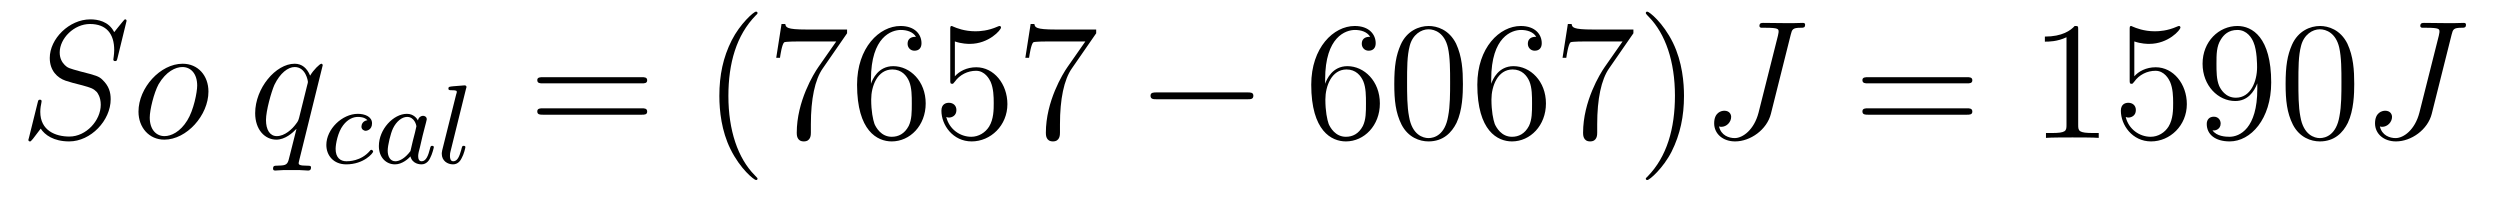 <?xml version='1.0'?>
<!-- This file was generated by dvisvgm 1.9.2 -->
<svg height='14pt' version='1.1' viewBox='0 -14 177 14' width='177pt' xmlns='http://www.w3.org/2000/svg' xmlns:xlink='http://www.w3.org/1999/xlink'>
<g id='page1'>
<g transform='matrix(1 0 0 1 -127 650)'>
<path d='M135.961 -662.52C135.961 -662.629 135.883 -662.629 135.867 -662.629C135.82 -662.629 135.805 -662.613 135.664 -662.441C135.586 -662.363 135.102 -661.738 135.086 -661.723C134.695 -662.504 133.898 -662.629 133.398 -662.629C131.898 -662.629 130.523 -661.254 130.523 -659.895C130.523 -659.004 131.055 -658.488 131.648 -658.285C131.773 -658.238 132.477 -658.035 132.836 -657.957C133.445 -657.785 133.602 -657.738 133.852 -657.488C133.898 -657.426 134.133 -657.144 134.133 -656.582C134.133 -655.473 133.102 -654.332 131.914 -654.332C130.93 -654.332 129.852 -654.754 129.852 -656.082C129.852 -656.316 129.898 -656.598 129.93 -656.723C129.93 -656.754 129.945 -656.816 129.945 -656.832C129.945 -656.879 129.93 -656.941 129.836 -656.941C129.727 -656.941 129.711 -656.926 129.664 -656.723L129.055 -654.27C129.055 -654.27 129.008 -654.113 129.008 -654.098C129.008 -653.988 129.102 -653.988 129.133 -653.988C129.18 -653.988 129.18 -654.004 129.336 -654.176L129.883 -654.894C130.164 -654.457 130.789 -653.988 131.898 -653.988C133.43 -653.988 134.836 -655.473 134.836 -656.973C134.836 -657.473 134.711 -657.91 134.258 -658.348C134.008 -658.598 133.805 -658.66 132.695 -658.941C131.898 -659.16 131.789 -659.191 131.586 -659.394C131.383 -659.598 131.227 -659.879 131.227 -660.285C131.227 -661.285 132.242 -662.301 133.367 -662.301C134.539 -662.301 135.086 -661.598 135.086 -660.457C135.086 -660.144 135.023 -659.832 135.023 -659.785C135.023 -659.676 135.117 -659.676 135.164 -659.676C135.258 -659.676 135.273 -659.707 135.32 -659.895L135.961 -662.52ZM135.598 -654.238' fill-rule='evenodd'/>
<path d='M141.758 -657.519C141.758 -658.644 141.023 -659.488 139.93 -659.488C138.352 -659.488 136.805 -657.785 136.805 -656.098C136.805 -654.973 137.555 -654.113 138.633 -654.113C140.211 -654.113 141.758 -655.832 141.758 -657.519ZM138.648 -654.363C138.055 -654.363 137.602 -654.832 137.602 -655.676C137.602 -656.223 137.898 -657.426 138.227 -658.035C138.758 -658.941 139.43 -659.254 139.914 -659.254C140.508 -659.254 140.961 -658.785 140.961 -657.941C140.961 -657.473 140.711 -656.191 140.258 -655.473C139.758 -654.66 139.117 -654.363 138.648 -654.363ZM141.957 -654.238' fill-rule='evenodd'/>
<path d='M149.848 -659.379C149.848 -659.441 149.801 -659.488 149.754 -659.488C149.645 -659.488 149.191 -659.051 148.957 -658.644C148.738 -659.176 148.379 -659.488 147.863 -659.488C146.52 -659.488 145.066 -657.754 145.066 -655.988C145.066 -654.816 145.754 -654.113 146.566 -654.113C147.191 -654.113 147.723 -654.598 147.973 -654.863H147.988L147.535 -653.066L147.426 -652.644C147.316 -652.285 147.129 -652.285 146.582 -652.269C146.441 -652.269 146.332 -652.269 146.332 -652.051C146.332 -651.957 146.394 -651.926 146.488 -651.926C146.645 -651.926 146.863 -651.957 147.035 -651.957H148.238C148.426 -651.957 148.629 -651.926 148.801 -651.926C148.879 -651.926 149.019 -651.926 149.019 -652.145C149.019 -652.269 148.926 -652.269 148.738 -652.269C148.191 -652.269 148.145 -652.348 148.145 -652.457C148.145 -652.504 148.16 -652.52 148.191 -652.676L149.848 -659.379ZM148.176 -655.66C148.113 -655.457 148.113 -655.426 147.941 -655.207C147.691 -654.863 147.16 -654.363 146.598 -654.363C146.113 -654.363 145.832 -654.801 145.832 -655.504C145.832 -656.16 146.207 -657.488 146.426 -657.988C146.832 -658.832 147.395 -659.254 147.863 -659.254C148.644 -659.254 148.801 -658.285 148.801 -658.191C148.801 -658.176 148.77 -658.02 148.754 -657.988L148.176 -655.66ZM149.754 -654.238' fill-rule='evenodd'/>
<path d='M153.012 -655.488C152.684 -655.441 152.59 -655.191 152.59 -655.035C152.59 -654.816 152.793 -654.738 152.887 -654.738C152.934 -654.738 153.34 -654.785 153.34 -655.269C153.34 -655.754 152.809 -655.941 152.34 -655.941C151.215 -655.941 150.105 -654.848 150.105 -653.738C150.105 -652.988 150.621 -652.363 151.512 -652.363C152.762 -652.363 153.418 -653.16 153.418 -653.27C153.418 -653.332 153.34 -653.394 153.293 -653.394C153.246 -653.394 153.231 -653.379 153.184 -653.316C152.559 -652.582 151.668 -652.582 151.527 -652.582C151.09 -652.582 150.762 -652.848 150.762 -653.457C150.762 -653.801 150.918 -654.645 151.293 -655.129C151.637 -655.582 152.027 -655.723 152.34 -655.723C152.434 -655.723 152.809 -655.723 153.012 -655.488ZM156.59 -655.473C156.527 -655.598 156.293 -655.941 155.809 -655.941C154.855 -655.941 153.824 -654.848 153.824 -653.66C153.824 -652.832 154.356 -652.363 154.965 -652.363C155.481 -652.363 155.918 -652.77 156.059 -652.926C156.199 -652.379 156.746 -652.363 156.84 -652.363C157.199 -652.363 157.387 -652.66 157.449 -652.801C157.605 -653.082 157.715 -653.551 157.715 -653.582C157.715 -653.629 157.684 -653.676 157.59 -653.676C157.496 -653.676 157.48 -653.629 157.434 -653.441C157.324 -653.004 157.168 -652.582 156.855 -652.582C156.668 -652.582 156.606 -652.738 156.606 -652.957C156.606 -653.098 156.668 -653.363 156.73 -653.566C156.777 -653.754 156.887 -654.238 156.918 -654.379L157.074 -654.988C157.121 -655.176 157.215 -655.504 157.215 -655.551C157.215 -655.738 157.059 -655.801 156.949 -655.801C156.84 -655.801 156.637 -655.723 156.59 -655.473ZM156.059 -653.301C155.652 -652.754 155.246 -652.582 154.996 -652.582C154.621 -652.582 154.449 -652.926 154.449 -653.332C154.449 -653.707 154.652 -654.551 154.824 -654.91C155.059 -655.395 155.449 -655.723 155.824 -655.723C156.34 -655.723 156.48 -655.145 156.48 -655.051C156.48 -655.02 156.293 -654.238 156.231 -654.035C156.137 -653.66 156.137 -653.645 156.059 -653.301ZM159.996 -657.723C160.012 -657.738 160.027 -657.832 160.027 -657.848C160.027 -657.879 159.996 -657.957 159.902 -657.957L159.105 -657.894C158.809 -657.863 158.746 -657.863 158.746 -657.723C158.746 -657.613 158.856 -657.613 158.949 -657.613C159.34 -657.613 159.34 -657.566 159.34 -657.488C159.34 -657.457 159.34 -657.441 159.293 -657.301L158.309 -653.363C158.277 -653.238 158.277 -653.113 158.277 -653.113C158.277 -652.613 158.684 -652.363 159.074 -652.363C159.418 -652.363 159.606 -652.629 159.684 -652.801C159.84 -653.066 159.949 -653.535 159.949 -653.582S159.934 -653.676 159.824 -653.676C159.746 -653.676 159.73 -653.645 159.73 -653.629C159.715 -653.613 159.668 -653.473 159.652 -653.379C159.527 -652.926 159.387 -652.582 159.09 -652.582C158.902 -652.582 158.856 -652.77 158.856 -652.957C158.856 -653.113 158.871 -653.191 158.902 -653.301L159.996 -657.723ZM160.437 -652.441' fill-rule='evenodd'/>
<path d='M172.445 -658.098C172.617 -658.098 172.82 -658.098 172.82 -658.316C172.82 -658.535 172.617 -658.535 172.445 -658.535H165.43C165.258 -658.535 165.039 -658.535 165.039 -658.332C165.039 -658.098 165.242 -658.098 165.43 -658.098H172.445ZM172.445 -655.879C172.617 -655.879 172.82 -655.879 172.82 -656.098C172.82 -656.332 172.617 -656.332 172.445 -656.332H165.43C165.258 -656.332 165.039 -656.332 165.039 -656.113C165.039 -655.879 165.242 -655.879 165.43 -655.879H172.445ZM173.516 -654.238' fill-rule='evenodd'/>
<path d='M180.633 -651.348C180.633 -651.379 180.633 -651.395 180.43 -651.598C179.242 -652.801 178.57 -654.77 178.57 -657.207C178.57 -659.52 179.133 -661.504 180.508 -662.91C180.633 -663.02 180.633 -663.051 180.633 -663.082C180.633 -663.16 180.57 -663.176 180.523 -663.176C180.367 -663.176 179.398 -662.316 178.805 -661.145C178.195 -659.941 177.93 -658.676 177.93 -657.207C177.93 -656.145 178.086 -654.723 178.711 -653.457C179.414 -652.02 180.398 -651.254 180.523 -651.254C180.57 -651.254 180.633 -651.27 180.633 -651.348ZM186.973 -661.644V-661.91H184.113C182.66 -661.91 182.645 -662.066 182.598 -662.301H182.332L181.957 -659.91H182.223C182.254 -660.129 182.363 -660.863 182.52 -661.004C182.613 -661.066 183.504 -661.066 183.676 -661.066H186.207L184.941 -659.254C184.613 -658.785 183.41 -656.832 183.41 -654.598C183.41 -654.457 183.41 -653.988 183.91 -653.988C184.41 -653.988 184.41 -654.457 184.41 -654.613V-655.207C184.41 -656.973 184.691 -658.363 185.254 -659.16L186.973 -661.644ZM188.664 -658.379C188.664 -661.41 190.133 -661.879 190.773 -661.879C191.195 -661.879 191.633 -661.754 191.852 -661.395C191.711 -661.395 191.258 -661.395 191.258 -660.894C191.258 -660.645 191.445 -660.41 191.742 -660.41C192.055 -660.41 192.242 -660.598 192.242 -660.941C192.242 -661.551 191.789 -662.16 190.758 -662.16C189.258 -662.16 187.68 -660.629 187.68 -658.004C187.68 -654.723 189.117 -653.988 190.133 -653.988C191.43 -653.988 192.539 -655.113 192.539 -656.676C192.539 -658.254 191.43 -659.316 190.242 -659.316C189.18 -659.316 188.773 -658.395 188.664 -658.066V-658.379ZM190.133 -654.316C189.383 -654.316 189.023 -654.973 188.914 -655.223C188.805 -655.535 188.68 -656.129 188.68 -656.957C188.68 -657.894 189.117 -659.082 190.18 -659.082C190.836 -659.082 191.195 -658.644 191.367 -658.238C191.555 -657.785 191.555 -657.191 191.555 -656.676C191.555 -656.066 191.555 -655.535 191.336 -655.082C191.039 -654.519 190.602 -654.316 190.133 -654.316ZM194.605 -661.066C195.106 -660.894 195.527 -660.894 195.668 -660.894C197.011 -660.894 197.872 -661.879 197.872 -662.051C197.872 -662.098 197.84 -662.16 197.777 -662.16C197.746 -662.16 197.73 -662.16 197.621 -662.113C196.949 -661.816 196.372 -661.785 196.058 -661.785C195.277 -661.785 194.714 -662.019 194.496 -662.113C194.402 -662.16 194.387 -662.16 194.371 -662.16C194.278 -662.16 194.278 -662.082 194.278 -661.895V-658.348C194.278 -658.129 194.278 -658.066 194.418 -658.066C194.48 -658.066 194.496 -658.082 194.605 -658.223C194.95 -658.707 195.511 -658.988 196.105 -658.988C196.73 -658.988 197.042 -658.41 197.137 -658.207C197.34 -657.738 197.356 -657.16 197.356 -656.707S197.356 -655.566 197.027 -655.035C196.762 -654.613 196.292 -654.316 195.762 -654.316C194.981 -654.316 194.2 -654.848 193.996 -655.723C194.058 -655.691 194.122 -655.676 194.184 -655.676C194.387 -655.676 194.714 -655.801 194.714 -656.207C194.714 -656.535 194.48 -656.723 194.184 -656.723C193.964 -656.723 193.652 -656.629 193.652 -656.16C193.652 -655.145 194.465 -653.988 195.793 -653.988C197.137 -653.988 198.324 -655.113 198.324 -656.629C198.324 -658.051 197.371 -659.238 196.121 -659.238C195.433 -659.238 194.903 -658.941 194.605 -658.598V-661.066ZM204.61 -661.644V-661.91H201.75C200.297 -661.91 200.281 -662.066 200.234 -662.301H199.969L199.594 -659.91H199.859C199.891 -660.129 200 -660.863 200.156 -661.004C200.25 -661.066 201.14 -661.066 201.312 -661.066H203.844L202.578 -659.254C202.25 -658.785 201.047 -656.832 201.047 -654.598C201.047 -654.457 201.047 -653.988 201.547 -653.988C202.046 -653.988 202.046 -654.457 202.046 -654.613V-655.207C202.046 -656.973 202.328 -658.363 202.891 -659.16L204.61 -661.644ZM204.832 -654.238' fill-rule='evenodd'/>
<path d='M215.332 -656.973C215.536 -656.973 215.738 -656.973 215.738 -657.223C215.738 -657.457 215.536 -657.457 215.332 -657.457H208.879C208.675 -657.457 208.457 -657.457 208.457 -657.223C208.457 -656.973 208.675 -656.973 208.879 -656.973H215.332ZM216.71 -654.238' fill-rule='evenodd'/>
<path d='M220.82 -658.379C220.82 -661.41 222.289 -661.879 222.93 -661.879C223.351 -661.879 223.789 -661.754 224.008 -661.395C223.867 -661.395 223.414 -661.395 223.414 -660.894C223.414 -660.645 223.602 -660.41 223.898 -660.41C224.21 -660.41 224.399 -660.598 224.399 -660.941C224.399 -661.551 223.945 -662.16 222.914 -662.16C221.414 -662.16 219.836 -660.629 219.836 -658.004C219.836 -654.723 221.274 -653.988 222.289 -653.988C223.586 -653.988 224.695 -655.113 224.695 -656.676C224.695 -658.254 223.586 -659.316 222.398 -659.316C221.336 -659.316 220.93 -658.395 220.82 -658.066V-658.379ZM222.289 -654.316C221.539 -654.316 221.179 -654.973 221.07 -655.223C220.961 -655.535 220.836 -656.129 220.836 -656.957C220.836 -657.894 221.274 -659.082 222.336 -659.082C222.992 -659.082 223.351 -658.644 223.524 -658.238C223.711 -657.785 223.711 -657.191 223.711 -656.676C223.711 -656.066 223.711 -655.535 223.492 -655.082C223.195 -654.519 222.758 -654.316 222.289 -654.316ZM230.574 -658.051C230.574 -659.035 230.512 -660.004 230.09 -660.91C229.59 -661.91 228.731 -662.16 228.152 -662.16C227.465 -662.16 226.606 -661.816 226.168 -660.832C225.84 -660.082 225.715 -659.348 225.715 -658.051C225.715 -656.895 225.809 -656.019 226.23 -655.176C226.699 -654.27 227.512 -653.988 228.137 -653.988C229.183 -653.988 229.777 -654.613 230.122 -655.301C230.543 -656.191 230.574 -657.363 230.574 -658.051ZM228.137 -654.223C227.761 -654.223 226.98 -654.441 226.762 -655.738C226.621 -656.457 226.621 -657.363 226.621 -658.191C226.621 -659.176 226.621 -660.051 226.808 -660.754C227.011 -661.551 227.621 -661.926 228.137 -661.926C228.59 -661.926 229.277 -661.66 229.512 -660.629C229.668 -659.941 229.668 -659.004 229.668 -658.191C229.668 -657.395 229.668 -656.488 229.528 -655.77C229.309 -654.457 228.559 -654.223 228.137 -654.223ZM232.578 -658.379C232.578 -661.41 234.047 -661.879 234.688 -661.879C235.109 -661.879 235.547 -661.754 235.765 -661.395C235.625 -661.395 235.172 -661.395 235.172 -660.894C235.172 -660.645 235.36 -660.41 235.656 -660.41C235.969 -660.41 236.156 -660.598 236.156 -660.941C236.156 -661.551 235.703 -662.16 234.672 -662.16C233.172 -662.16 231.594 -660.629 231.594 -658.004C231.594 -654.723 233.032 -653.988 234.047 -653.988C235.344 -653.988 236.453 -655.113 236.453 -656.676C236.453 -658.254 235.344 -659.316 234.156 -659.316C233.094 -659.316 232.687 -658.395 232.578 -658.066V-658.379ZM234.047 -654.316C233.297 -654.316 232.938 -654.973 232.828 -655.223C232.718 -655.535 232.594 -656.129 232.594 -656.957C232.594 -657.894 233.032 -659.082 234.094 -659.082C234.75 -659.082 235.109 -658.644 235.282 -658.238C235.469 -657.785 235.469 -657.191 235.469 -656.676C235.469 -656.066 235.469 -655.535 235.25 -655.082C234.953 -654.519 234.516 -654.316 234.047 -654.316ZM242.645 -661.644V-661.91H239.785C238.332 -661.91 238.316 -662.066 238.27 -662.301H238.004L237.629 -659.91H237.894C237.925 -660.129 238.036 -660.863 238.192 -661.004C238.285 -661.066 239.176 -661.066 239.347 -661.066H241.879L240.613 -659.254C240.286 -658.785 239.082 -656.832 239.082 -654.598C239.082 -654.457 239.082 -653.988 239.582 -653.988C240.082 -653.988 240.082 -654.457 240.082 -654.613V-655.207C240.082 -656.973 240.364 -658.363 240.925 -659.16L242.645 -661.644ZM246.227 -657.207C246.227 -658.113 246.118 -659.598 245.446 -660.973C244.742 -662.41 243.758 -663.176 243.632 -663.176C243.586 -663.176 243.523 -663.16 243.523 -663.082C243.523 -663.051 243.523 -663.02 243.726 -662.816C244.914 -661.613 245.586 -659.645 245.586 -657.223C245.586 -654.91 245.023 -652.91 243.648 -651.504C243.523 -651.395 243.523 -651.379 243.523 -651.348C243.523 -651.27 243.586 -651.254 243.632 -651.254C243.79 -651.254 244.758 -652.098 245.352 -653.27C245.96 -654.488 246.227 -655.77 246.227 -657.207ZM247.426 -654.238' fill-rule='evenodd'/>
<path d='M253.786 -661.551C253.879 -661.91 253.91 -662.035 254.489 -662.035C254.692 -662.035 254.801 -662.035 254.801 -662.254C254.801 -662.379 254.692 -662.379 254.645 -662.379C254.442 -662.379 254.222 -662.363 254.004 -662.363H253.348C252.847 -662.363 252.332 -662.379 251.832 -662.379C251.723 -662.379 251.567 -662.379 251.567 -662.16C251.567 -662.051 251.676 -662.051 251.676 -662.035H251.972C252.925 -662.035 252.925 -661.941 252.925 -661.754C252.925 -661.754 252.925 -661.66 252.878 -661.473L251.504 -656.019C251.191 -654.816 250.394 -654.223 249.816 -654.223C249.41 -654.223 248.848 -654.41 248.707 -655.051C248.754 -655.035 248.801 -655.02 248.863 -655.02C249.254 -655.02 249.566 -655.363 249.566 -655.723C249.566 -655.91 249.442 -656.16 249.082 -656.16C248.863 -656.16 248.363 -656.035 248.363 -655.269C248.363 -654.519 248.988 -653.988 249.847 -653.988C250.926 -653.988 252.097 -654.816 252.379 -655.941L253.786 -661.551ZM253.902 -654.238' fill-rule='evenodd'/>
<path d='M266.266 -658.098C266.437 -658.098 266.641 -658.098 266.641 -658.316C266.641 -658.535 266.437 -658.535 266.266 -658.535H259.25C259.078 -658.535 258.859 -658.535 258.859 -658.332C258.859 -658.098 259.062 -658.098 259.25 -658.098H266.266ZM266.266 -655.879C266.437 -655.879 266.641 -655.879 266.641 -656.098C266.641 -656.332 266.437 -656.332 266.266 -656.332H259.25C259.078 -656.332 258.859 -656.332 258.859 -656.113C258.859 -655.879 259.062 -655.879 259.25 -655.879H266.266ZM267.336 -654.238' fill-rule='evenodd'/>
<path d='M274.136 -661.879C274.136 -662.16 274.136 -662.16 273.887 -662.16C273.606 -661.848 273.012 -661.41 271.777 -661.41V-661.051C272.059 -661.051 272.652 -661.051 273.308 -661.363V-655.16C273.308 -654.723 273.277 -654.582 272.231 -654.582H271.855V-654.238C272.184 -654.27 273.34 -654.27 273.731 -654.27C274.121 -654.27 275.262 -654.27 275.59 -654.238V-654.582H275.215C274.168 -654.582 274.136 -654.723 274.136 -655.16V-661.879ZM278.11 -661.066C278.609 -660.894 279.031 -660.894 279.172 -660.894C280.516 -660.894 281.375 -661.879 281.375 -662.051C281.375 -662.098 281.344 -662.16 281.281 -662.16C281.25 -662.16 281.234 -662.16 281.125 -662.113C280.453 -661.816 279.875 -661.785 279.563 -661.785C278.782 -661.785 278.219 -662.019 278 -662.113C277.907 -662.16 277.891 -662.16 277.876 -662.16C277.781 -662.16 277.781 -662.082 277.781 -661.895V-658.348C277.781 -658.129 277.781 -658.066 277.922 -658.066C277.985 -658.066 278 -658.082 278.11 -658.223C278.453 -658.707 279.016 -658.988 279.61 -658.988C280.235 -658.988 280.547 -658.41 280.64 -658.207C280.843 -657.738 280.859 -657.16 280.859 -656.707S280.859 -655.566 280.531 -655.035C280.266 -654.613 279.797 -654.316 279.265 -654.316C278.484 -654.316 277.703 -654.848 277.5 -655.723C277.562 -655.691 277.625 -655.676 277.687 -655.676C277.891 -655.676 278.219 -655.801 278.219 -656.207C278.219 -656.535 277.985 -656.723 277.687 -656.723C277.469 -656.723 277.157 -656.629 277.157 -656.16C277.157 -655.145 277.969 -653.988 279.296 -653.988C280.64 -653.988 281.828 -655.113 281.828 -656.629C281.828 -658.051 280.876 -659.238 279.625 -659.238C278.938 -659.238 278.406 -658.941 278.11 -658.598V-661.066ZM286.817 -657.707C286.817 -654.894 285.566 -654.316 284.848 -654.316C284.567 -654.316 283.942 -654.348 283.644 -654.77H283.708C283.786 -654.738 284.222 -654.816 284.222 -655.254C284.222 -655.52 284.035 -655.738 283.739 -655.738C283.426 -655.738 283.238 -655.535 283.238 -655.223C283.238 -654.488 283.832 -653.988 284.863 -653.988C286.348 -653.988 287.801 -655.566 287.801 -658.16C287.801 -661.363 286.457 -662.16 285.41 -662.16C284.098 -662.16 282.942 -661.066 282.942 -659.488C282.942 -657.926 284.051 -656.848 285.254 -656.848C286.129 -656.848 286.582 -657.488 286.817 -658.098V-657.707ZM285.301 -657.082C284.551 -657.082 284.222 -657.691 284.113 -657.926C283.926 -658.379 283.926 -658.941 283.926 -659.488C283.926 -660.144 283.926 -660.723 284.238 -661.207C284.442 -661.535 284.77 -661.879 285.41 -661.879C286.098 -661.879 286.441 -661.285 286.55 -661.004C286.801 -660.426 286.801 -659.41 286.801 -659.238C286.801 -658.238 286.348 -657.082 285.301 -657.082ZM293.68 -658.051C293.68 -659.035 293.617 -660.004 293.195 -660.91C292.696 -661.91 291.836 -662.16 291.258 -662.16C290.57 -662.16 289.711 -661.816 289.273 -660.832C288.946 -660.082 288.821 -659.348 288.821 -658.051C288.821 -656.895 288.914 -656.019 289.336 -655.176C289.805 -654.27 290.617 -653.988 291.242 -653.988C292.289 -653.988 292.883 -654.613 293.226 -655.301C293.648 -656.191 293.68 -657.363 293.68 -658.051ZM291.242 -654.223C290.867 -654.223 290.086 -654.441 289.867 -655.738C289.727 -656.457 289.727 -657.363 289.727 -658.191C289.727 -659.176 289.727 -660.051 289.914 -660.754C290.117 -661.551 290.726 -661.926 291.242 -661.926C291.695 -661.926 292.382 -661.66 292.618 -660.629C292.774 -659.941 292.774 -659.004 292.774 -658.191C292.774 -657.395 292.774 -656.488 292.633 -655.77C292.414 -654.457 291.664 -654.223 291.242 -654.223ZM294.215 -654.238' fill-rule='evenodd'/>
<path d='M300.575 -661.551C300.668 -661.91 300.7 -662.035 301.277 -662.035C301.481 -662.035 301.59 -662.035 301.59 -662.254C301.59 -662.379 301.481 -662.379 301.434 -662.379C301.23 -662.379 301.012 -662.363 300.793 -662.363H300.137C299.636 -662.363 299.122 -662.379 298.621 -662.379C298.512 -662.379 298.356 -662.379 298.356 -662.16C298.356 -662.051 298.465 -662.051 298.465 -662.035H298.762C299.714 -662.035 299.714 -661.941 299.714 -661.754C299.714 -661.754 299.714 -661.66 299.668 -661.473L298.292 -656.019C297.98 -654.816 297.184 -654.223 296.605 -654.223C296.2 -654.223 295.637 -654.41 295.496 -655.051C295.543 -655.035 295.59 -655.02 295.652 -655.02C296.042 -655.02 296.356 -655.363 296.356 -655.723C296.356 -655.91 296.231 -656.16 295.871 -656.16C295.652 -656.16 295.152 -656.035 295.152 -655.269C295.152 -654.519 295.777 -653.988 296.636 -653.988C297.715 -653.988 298.886 -654.816 299.168 -655.941L300.575 -661.551ZM300.691 -654.238' fill-rule='evenodd'/>
</g>
</g>
</svg>
